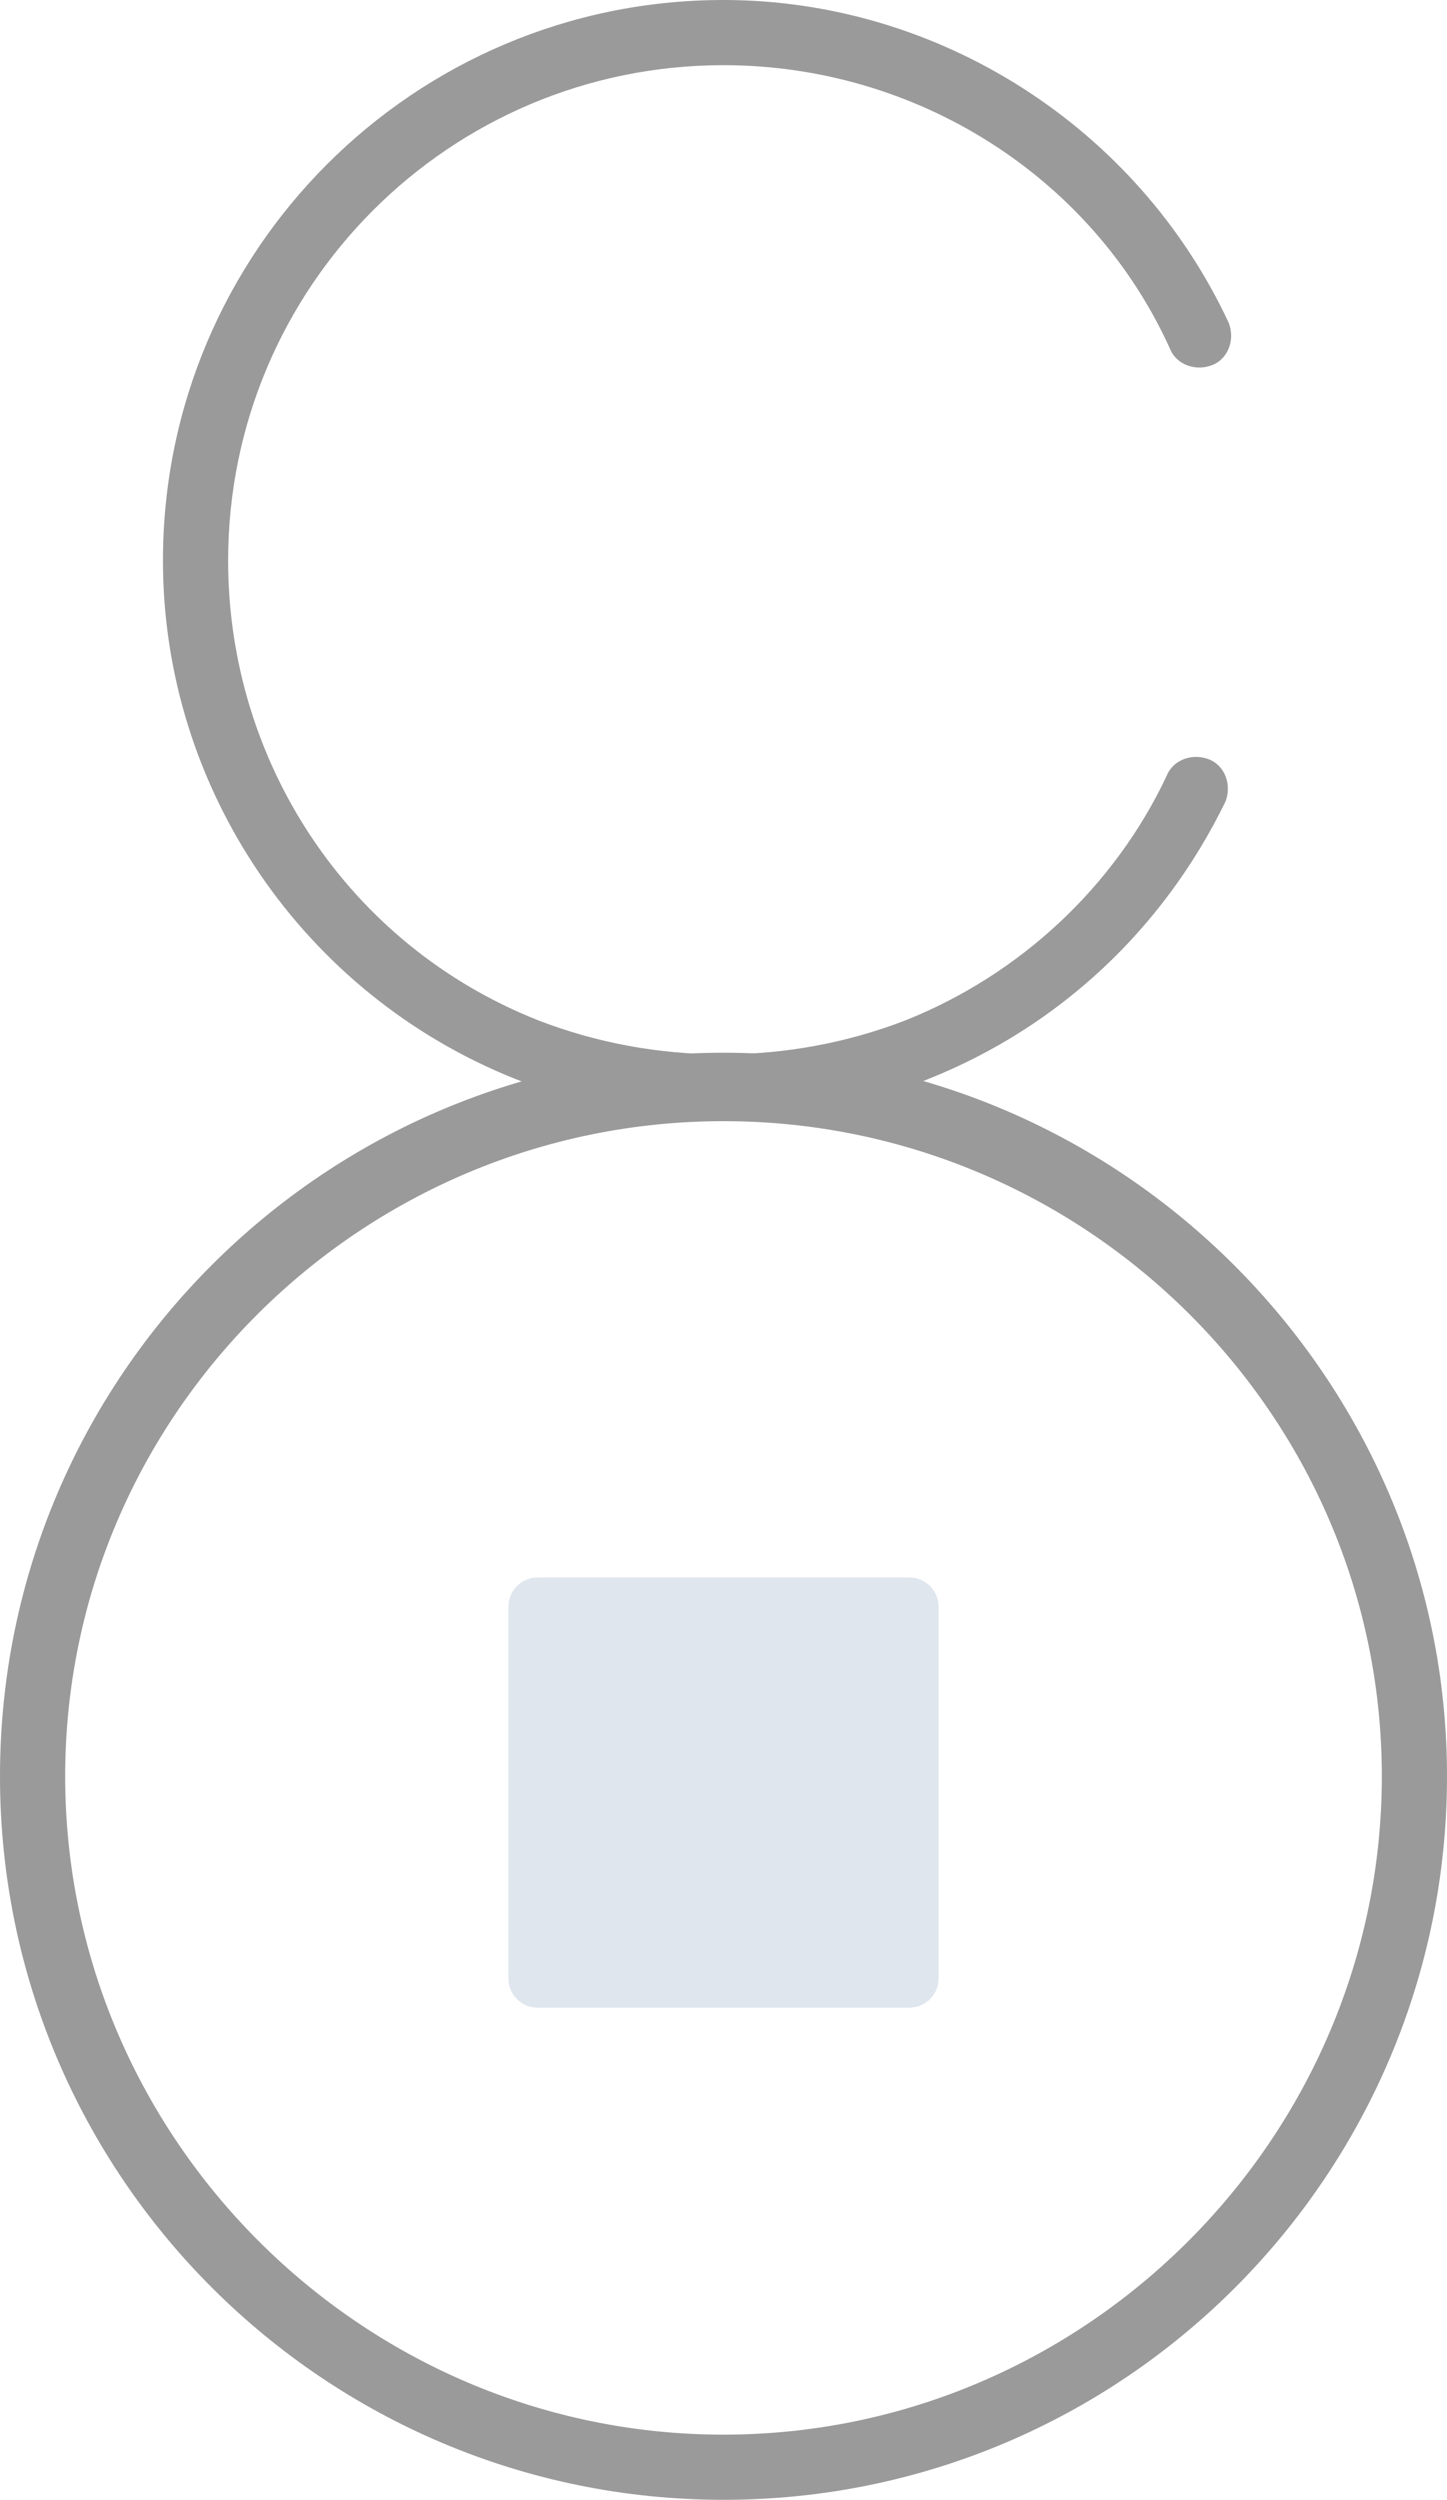 <svg version="1.1" id="OBJECTS" xmlns="http://www.w3.org/2000/svg" x="0" y="0" viewBox="0 0 44.4 76.7" xml:space="preserve"><style>.st0{fill:#dfe6ed}.st1{fill:#9a9a9a}</style><path class="st0" d="M28.3 60.7c0 .2-.2.4-.4.4H16.5c-.2 0-.4-.2-.4-.4V49.3c0-.2.2-.4.4-.4h11.4c.2 0 .4.2.4.4v11.4z"/><path class="st0" d="M27.9 61.6H16.5c-.5 0-.9-.4-.9-.9V49.3c0-.5.4-.9.9-.9h11.4c.5 0 .9.4.9.9v11.4c0 .5-.4.9-.9.9zm-11.3-1h11.2V49.3H16.6v11.3z"/><path class="st1" d="M22.2 76.7C10 76.7 0 66.8 0 54.5s10-22.2 22.2-22.2 22.2 10 22.2 22.2-9.9 22.2-22.2 22.2zm0-42.3C11.1 34.4 2 43.4 2 54.5s9.1 20.2 20.2 20.2 20.2-9.1 20.2-20.2-9.1-20.1-20.2-20.1z"/><path class="st1" d="M22.2 34.3c-2.2 0-4.4-.4-6.4-1.2C9.3 30.5 5 24.2 5 17.2 5 7.7 12.7 0 22.2 0c6.6 0 12.7 3.9 15.5 9.9.2.5 0 1.1-.5 1.3-.5.2-1.1 0-1.3-.5C33.5 5.4 28.1 2 22.2 2 13.8 2 7 8.8 7 17.2c0 6.2 3.7 11.8 9.5 14.1 3.6 1.4 7.7 1.4 11.3 0 3.5-1.4 6.4-4.1 8-7.5.2-.5.8-.7 1.3-.5.5.2.7.8.5 1.3-1.9 3.9-5.1 6.9-9.1 8.5-1.9.8-4.1 1.2-6.3 1.2z"/></svg>